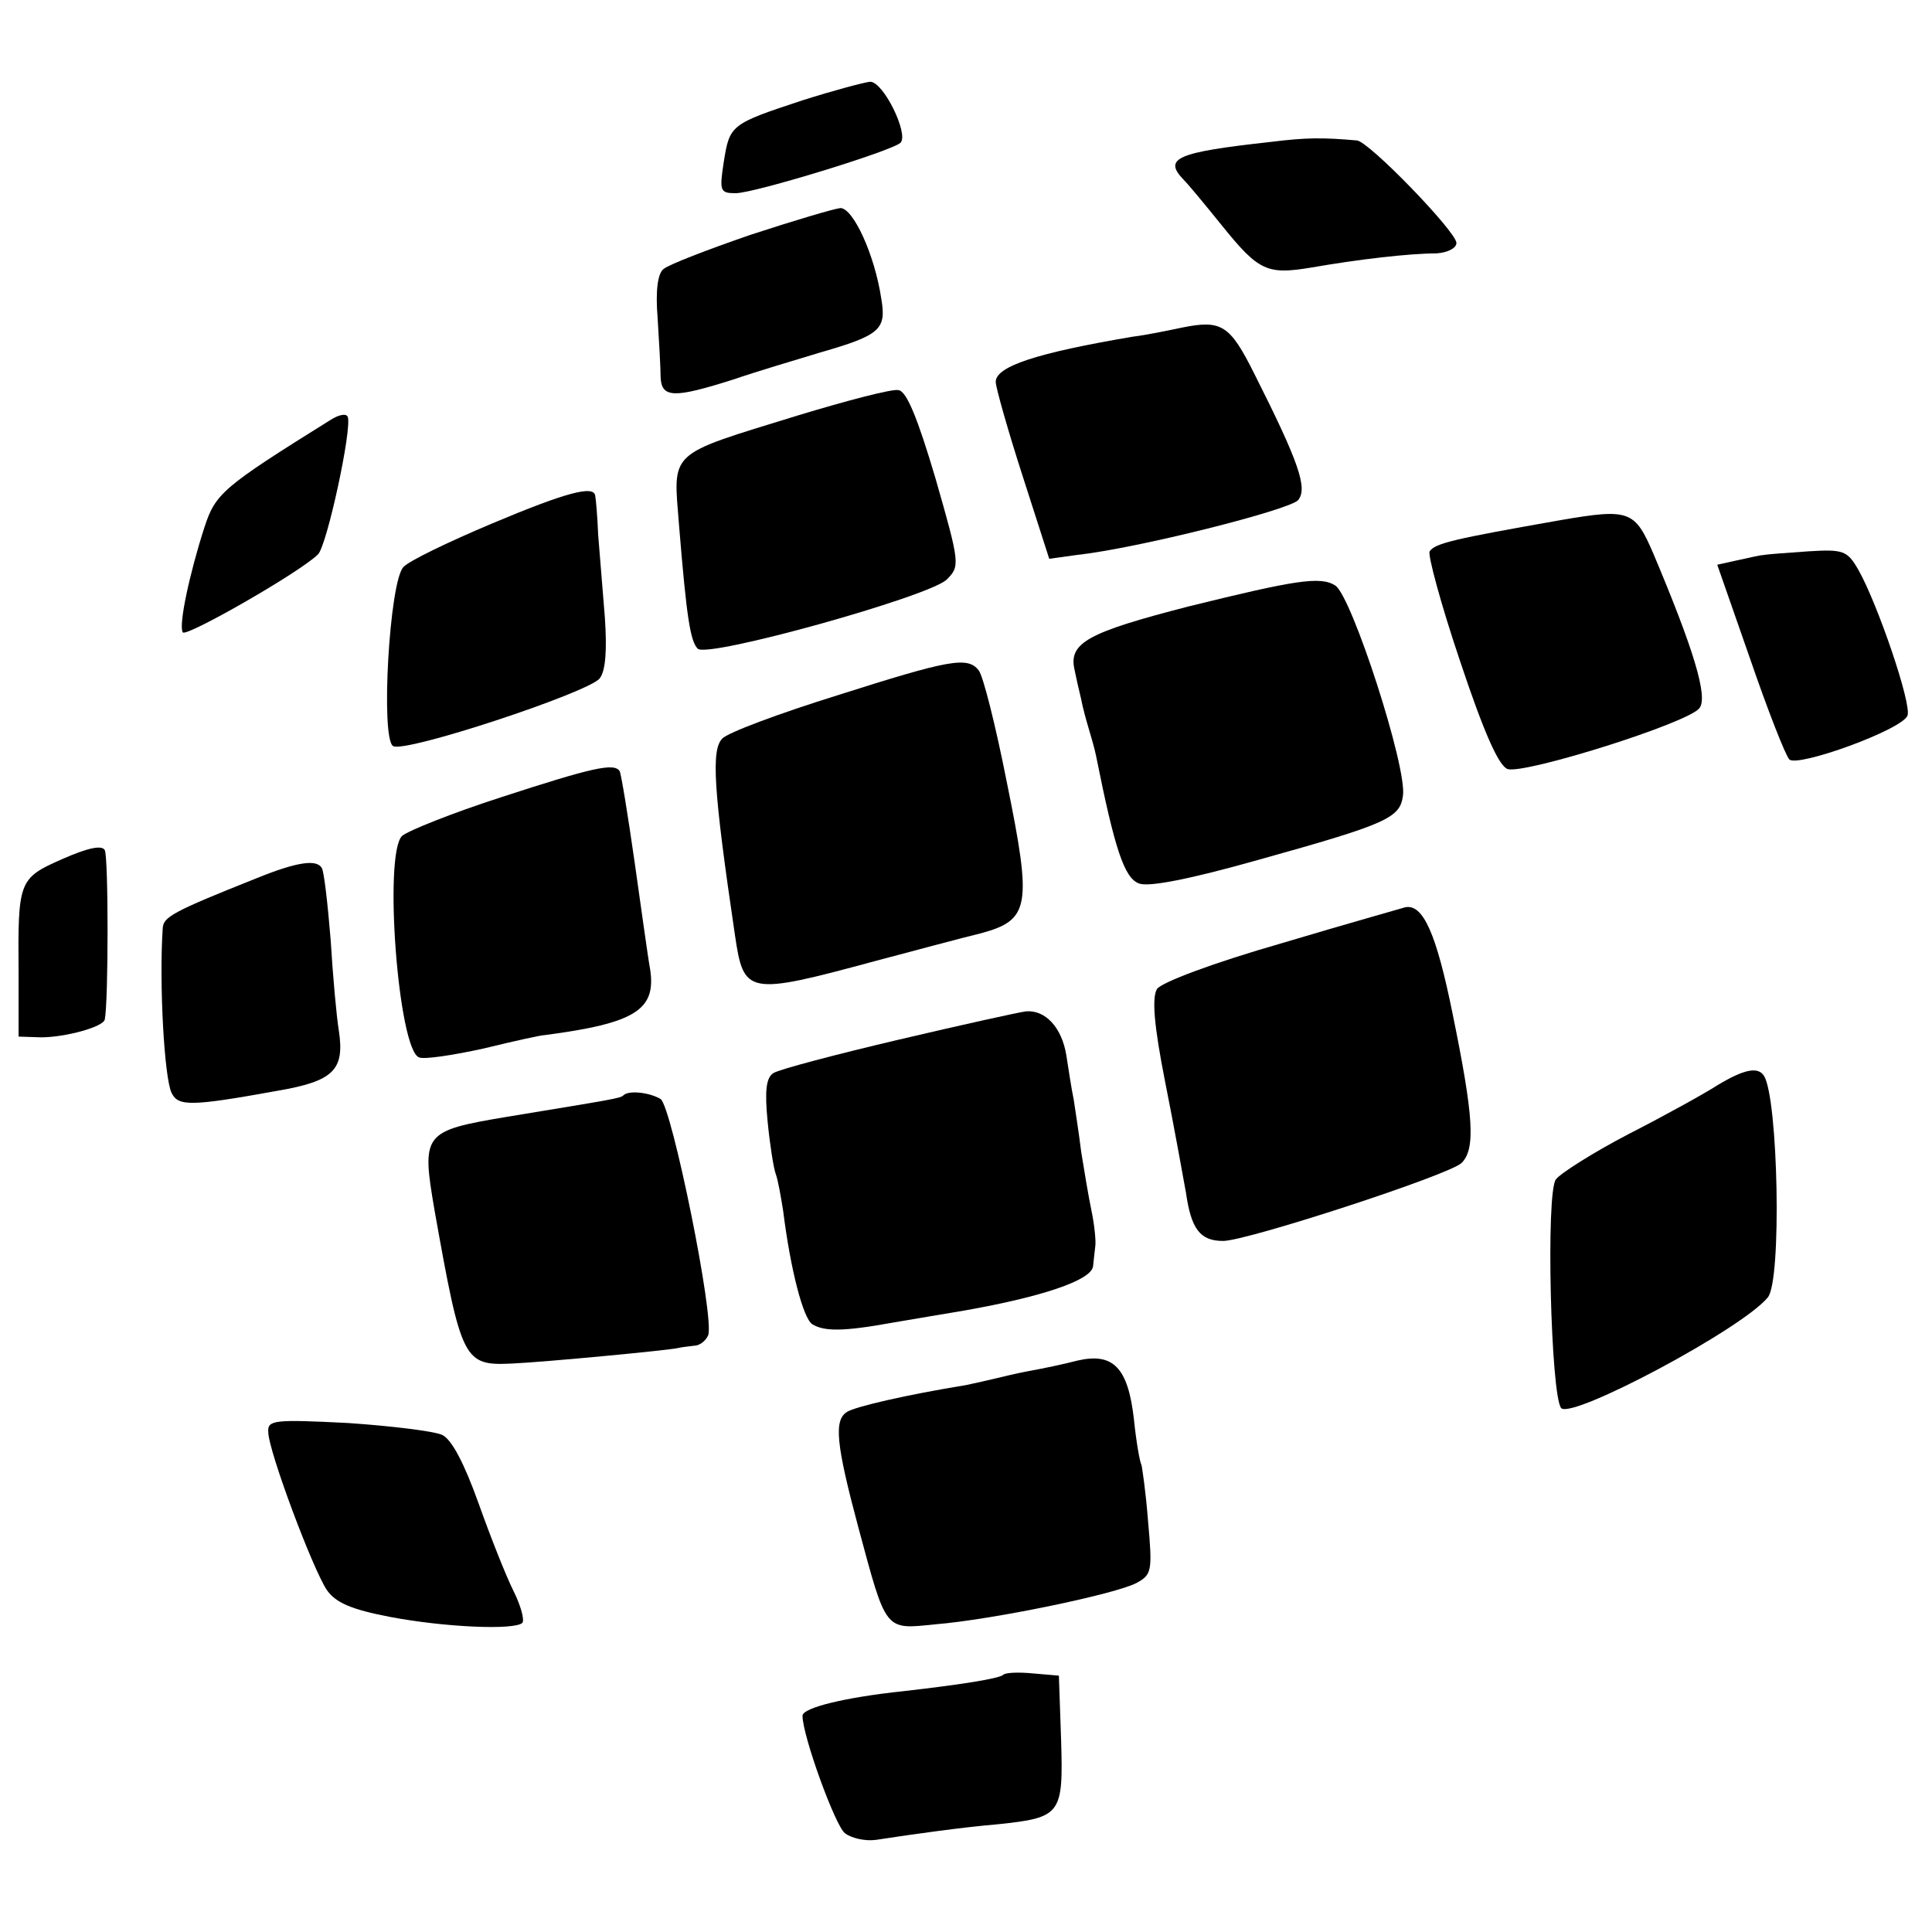 <?xml version="1.0" standalone="no"?>
<!DOCTYPE svg PUBLIC "-//W3C//DTD SVG 20010904//EN"
 "http://www.w3.org/TR/2001/REC-SVG-20010904/DTD/svg10.dtd">
<svg version="1.0" xmlns="http://www.w3.org/2000/svg"
 width="260pt" height="260pt" viewBox="0 0 260 260"
 preserveAspectRatio="xMidYMid meet">
<g transform="translate(0,260) scale(0.1,-0.1)"
fill="#000000" stroke="none">
<path d="M1080 2465 c-97 -32 -98 -33 -106 -83 -6 -39 -5 -42 16 -42 25 0 211
57 222 68 11 12 -23 82 -41 82 -9 -1 -50 -12 -91 -25z"/>
<path d="M1710 2409 c-127 -14 -145 -22 -117 -51 7 -7 30 -35 51 -61 50 -62
61 -67 121 -57 63 11 132 19 168 19 15 1 27 7 27 14 0 15 -118 137 -134 138
-46 4 -68 4 -116 -2z"/>
<path d="M1010 2284 c-58 -20 -110 -40 -117 -46 -8 -6 -11 -30 -8 -66 2 -32 4
-67 4 -79 1 -29 18 -29 97 -4 32 11 86 27 119 37 80 23 88 31 81 72 -9 60 -38
122 -55 122 -9 -1 -63 -17 -121 -36z"/>
<path d="M1590 2159 c-19 -4 -48 -10 -65 -12 -130 -22 -185 -40 -185 -61 0 -7
16 -64 36 -126 l36 -112 36 5 c83 9 288 61 299 74 13 16 1 51 -59 170 -33 66
-44 73 -98 62z"/>
<path d="M1074 2041 c-178 -55 -168 -46 -160 -150 10 -122 15 -154 25 -164 13
-13 311 70 335 93 18 18 18 21 -15 136 -24 81 -39 118 -50 119 -8 2 -69 -14
-135 -34z"/>
<path d="M445 2035 c-146 -91 -155 -99 -170 -145 -20 -62 -35 -132 -29 -141 4
-7 158 81 182 105 12 12 46 169 40 185 -2 5 -12 3 -23 -4z"/>
<path d="M661 1895 c-57 -24 -111 -50 -118 -58 -19 -19 -31 -231 -14 -241 15
-10 263 72 278 91 8 10 10 38 7 82 -3 36 -7 86 -9 111 -1 25 -3 48 -4 53 -2
14 -38 5 -140 -38z"/>
<path d="M2100 1900 c-142 -25 -169 -31 -176 -42 -3 -4 15 -71 41 -148 32 -96
52 -141 64 -145 23 -7 243 62 258 82 12 15 -8 80 -62 208 -25 58 -32 61 -125
45z"/>
<path d="M2373 1853 c-5 0 -20 -4 -35 -7 l-27 -6 44 -126 c24 -70 48 -131 53
-136 11 -11 152 40 159 59 6 15 -40 150 -66 196 -15 26 -20 28 -68 25 -29 -2
-56 -4 -60 -5z"/>
<path d="M1600 1784 c-136 -35 -162 -49 -154 -85 2 -10 6 -28 9 -40 2 -11 7
-29 10 -39 3 -10 8 -27 10 -37 25 -125 38 -165 58 -172 13 -5 69 6 161 32 172
48 190 56 194 86 6 38 -69 269 -91 283 -20 13 -55 7 -197 -28z"/>
<path d="M1126 1664 c-77 -24 -147 -50 -154 -58 -15 -15 -12 -68 17 -264 12
-81 16 -82 190 -35 53 14 116 31 141 37 66 18 69 36 35 203 -15 76 -32 144
-38 151 -15 19 -40 14 -191 -34z"/>
<path d="M674 1527 c-65 -21 -125 -45 -133 -52 -25 -25 -5 -288 23 -298 7 -3
46 3 87 12 41 10 77 18 82 18 122 16 150 34 142 88 -3 16 -12 82 -21 145 -9
63 -18 118 -20 122 -7 12 -37 5 -160 -35z"/>
<path d="M84 1444 c-59 -26 -60 -29 -59 -154 l0 -85 30 -1 c33 0 84 14 86 24
5 24 5 219 0 228 -4 7 -23 3 -57 -12z"/>
<path d="M345 1418 c-113 -45 -125 -52 -126 -67 -5 -73 2 -202 12 -222 9 -18
26 -18 142 3 76 13 91 28 83 81 -3 18 -8 72 -11 122 -4 49 -9 93 -12 97 -7 12
-34 8 -88 -14z"/>
<path d="M1726 1331 c-94 -27 -163 -53 -169 -62 -7 -12 -4 -49 11 -125 12 -60
24 -127 28 -149 7 -49 19 -65 50 -65 32 0 305 89 321 105 19 19 16 63 -12 200
-22 109 -40 149 -64 144 -3 -1 -78 -22 -165 -48z"/>
<path d="M1210 1201 c-85 -20 -161 -40 -169 -45 -10 -6 -12 -24 -8 -65 3 -31
8 -63 11 -71 3 -8 7 -31 10 -50 10 -80 27 -144 39 -152 16 -10 42 -10 108 2
30 5 70 12 89 15 111 19 179 42 181 61 1 8 2 20 3 27 1 6 -1 28 -5 47 -4 19
-10 55 -14 80 -3 25 -8 56 -10 70 -3 14 -7 41 -10 60 -6 37 -28 61 -54 59 -9
-1 -86 -18 -171 -38z"/>
<path d="M2312 1140 c-17 -11 -71 -41 -120 -66 -48 -25 -92 -53 -98 -61 -14
-16 -7 -292 7 -308 15 -15 244 107 278 149 19 22 14 267 -5 298 -8 13 -27 9
-62 -12z"/>
<path d="M839 1126 c-4 -4 -11 -5 -157 -29 -113 -19 -115 -22 -97 -127 36
-202 39 -208 104 -205 44 2 213 18 224 21 4 1 13 2 21 3 8 0 16 7 19 14 9 23
-49 308 -64 318 -15 9 -43 12 -50 5z"/>
<path d="M1450 769 c-19 -5 -48 -11 -65 -14 -16 -3 -37 -8 -45 -10 -8 -2 -26
-6 -40 -9 -80 -13 -149 -29 -160 -36 -18 -11 -15 -43 15 -155 38 -141 35 -138
103 -131 76 6 245 41 272 56 20 11 21 16 15 83 -3 39 -8 73 -9 76 -2 3 -7 31
-10 61 -8 70 -28 90 -76 79z"/>
<path d="M361 673 c0 -25 60 -185 79 -213 12 -17 33 -26 85 -36 74 -14 167
-18 178 -8 3 4 -2 23 -12 43 -10 20 -31 73 -47 118 -19 53 -36 86 -49 92 -11
5 -68 12 -127 16 -99 5 -108 4 -107 -12z"/>
<path d="M1350 346 c-6 -5 -56 -13 -135 -22 -76 -8 -135 -22 -135 -33 0 -27
44 -148 57 -158 9 -7 28 -11 42 -9 52 8 117 17 164 21 85 9 88 13 85 113 l-3
87 -35 3 c-20 2 -38 1 -40 -2z"/>
</g>
</svg>